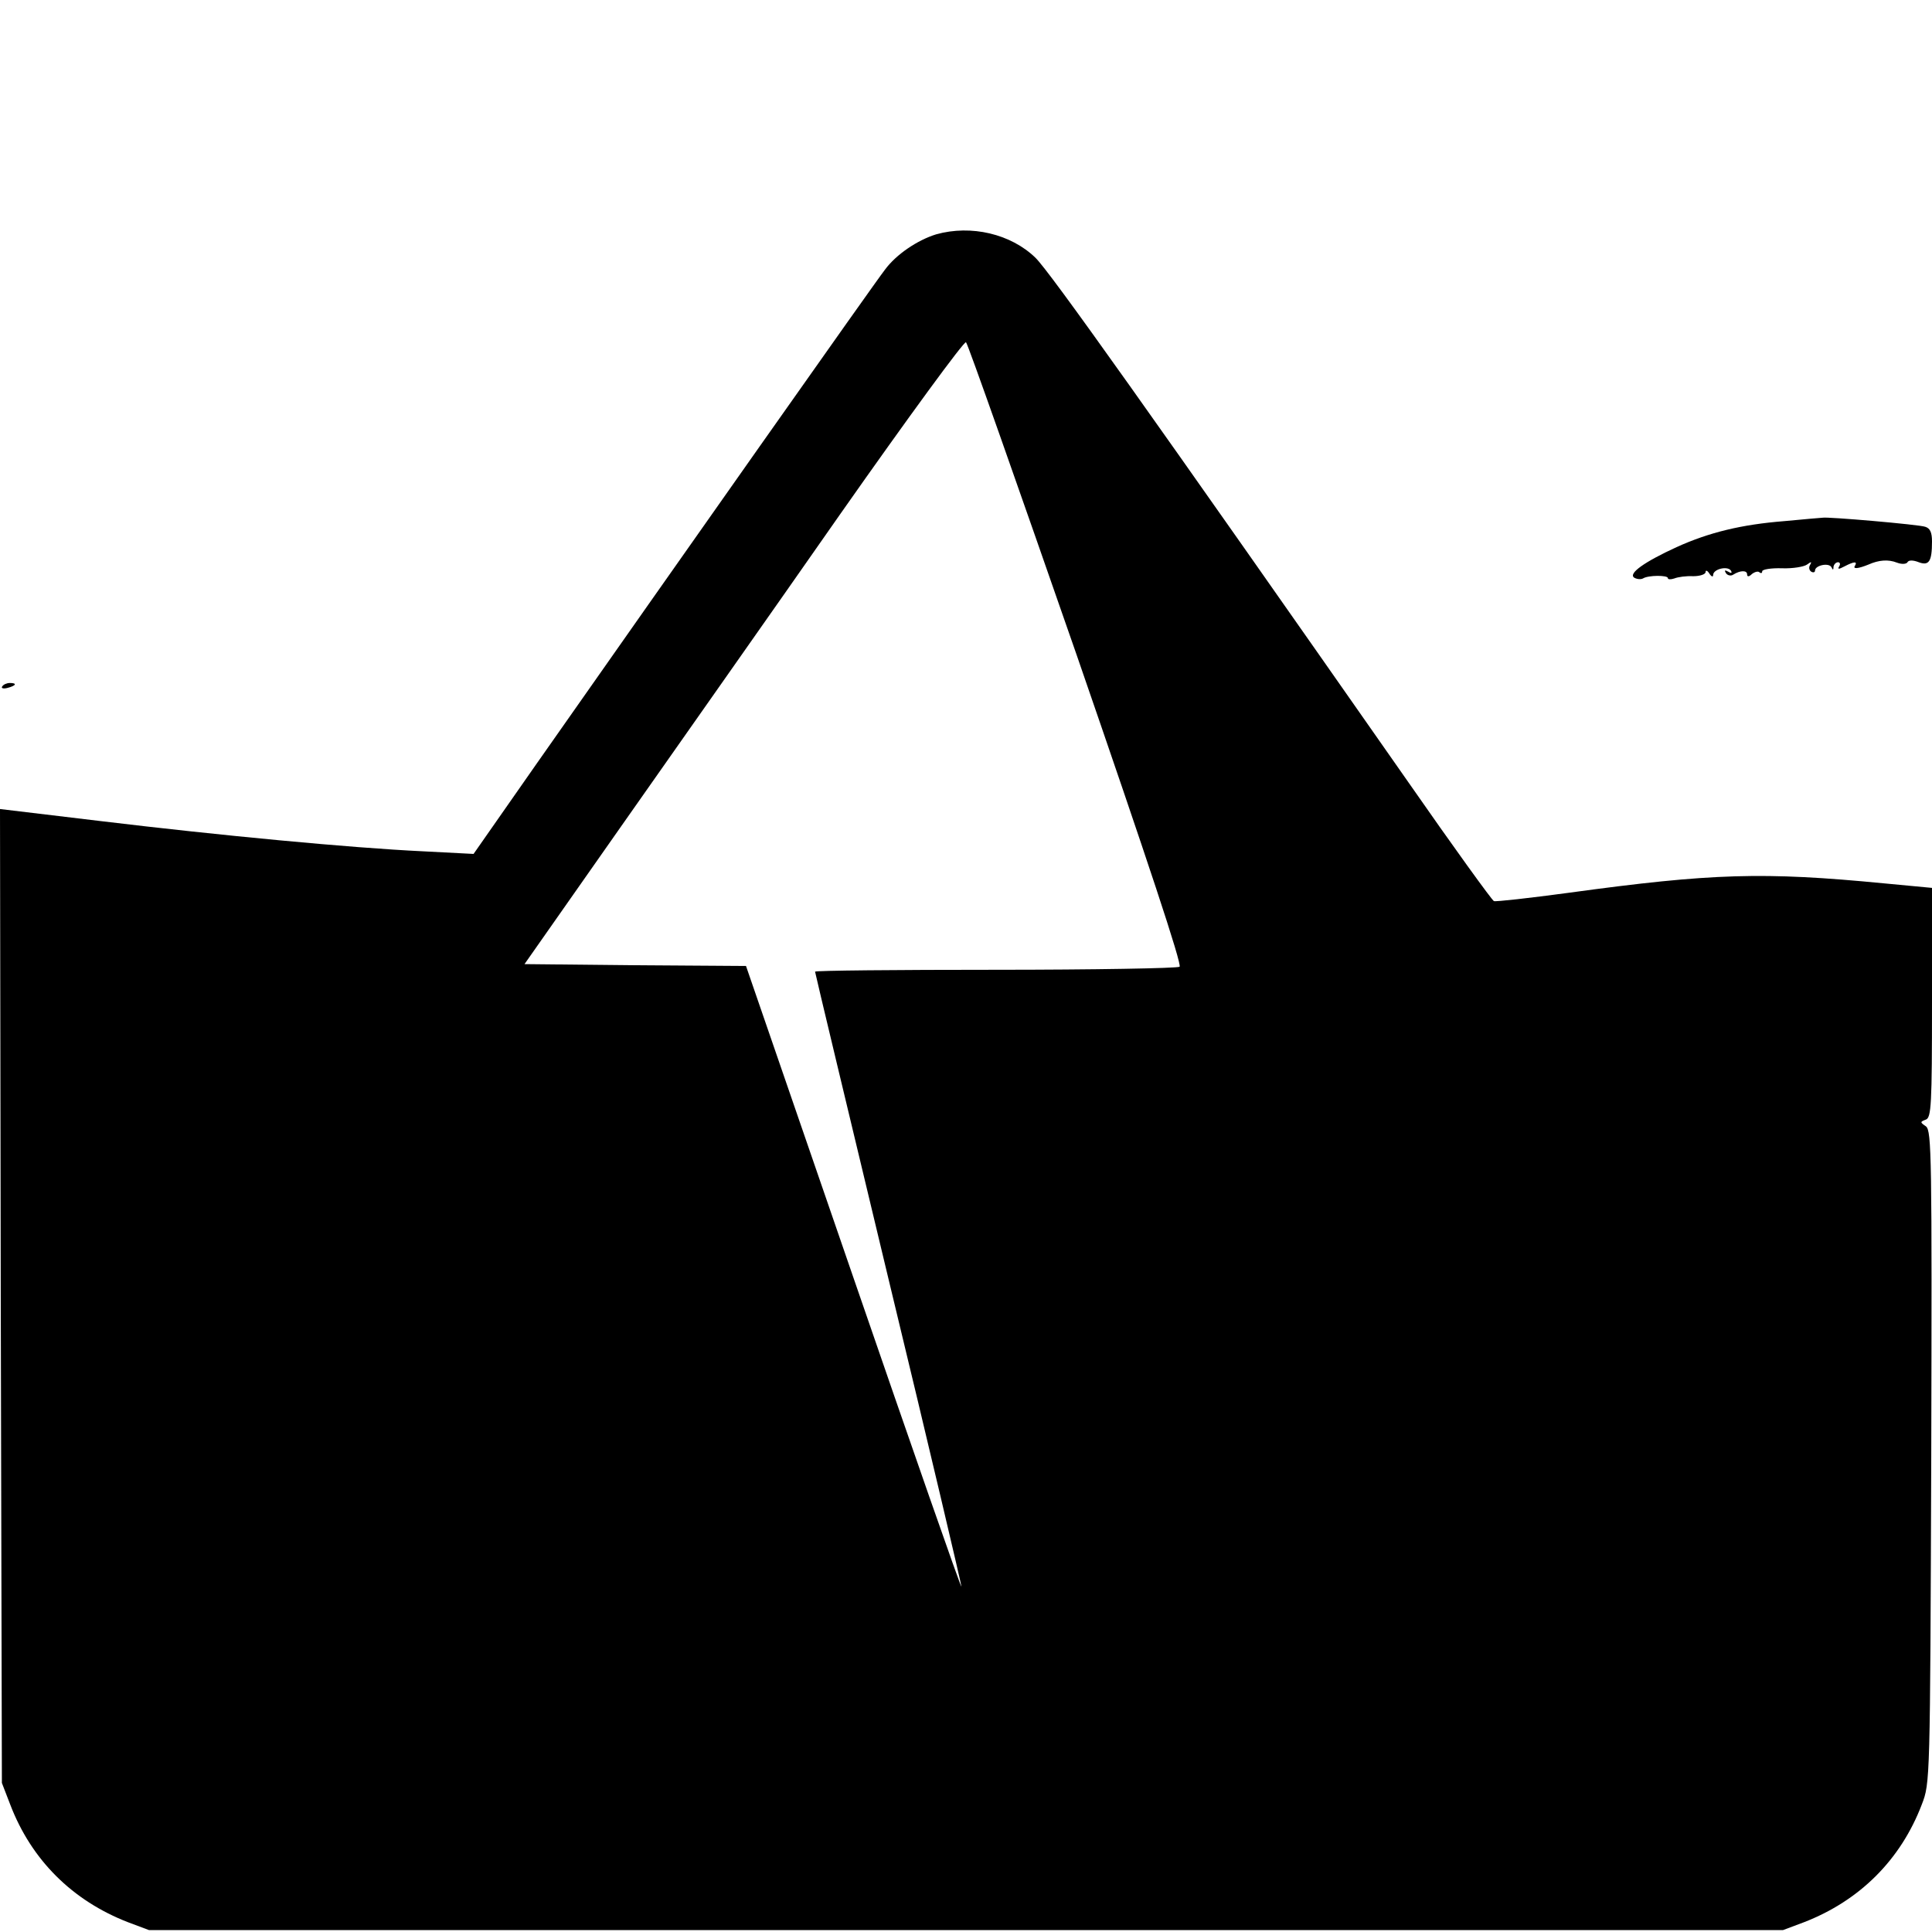 <?xml version="1.0" standalone="no"?>
<!DOCTYPE svg PUBLIC "-//W3C//DTD SVG 20010904//EN"
 "http://www.w3.org/TR/2001/REC-SVG-20010904/DTD/svg10.dtd">
<svg version="1.0" xmlns="http://www.w3.org/2000/svg"
 width="512pt" height="512pt" viewBox="0 0 512 512"
 preserveAspectRatio="xMidYMid meet">
<g transform="translate(0,512) scale(0.1,-0.1)"
fill="#000000" stroke="none">
<path d="M2481 4499 c-49 -15 -106 -53 -136 -94 -26 -33 -552 -780 -923 -1309
l-167 -239 -135 7 c-190 9 -538 42 -853 80 l-267 32 2 -1291 3 -1290 22 -57
c56 -147 165 -255 312 -312 l56 -21 2165 0 2165 0 56 21 c147 57 256 165 312
312 22 57 22 60 25 921 2 797 1 864 -14 876 -16 11 -16 12 0 18 14 6 16 38 16
310 l0 304 -127 12 c-320 31 -456 27 -836 -25 -104 -14 -193 -24 -198 -22 -5
2 -107 143 -226 314 -689 985 -951 1354 -989 1391 -65 63 -170 88 -263 62z
m372 -1114 c190 -550 280 -822 273 -827 -6 -4 -226 -8 -488 -8 -263 0 -478 -2
-478 -5 0 -3 88 -370 195 -816 108 -447 194 -813 193 -814 -2 -2 -131 368
-287 821 l-284 824 -294 2 -293 3 256 365 c141 201 403 573 581 828 179 255
329 460 333 455 5 -4 136 -377 293 -828z"/>
<path d="M4729 3739 c-114 -9 -200 -30 -286 -69 -85 -39 -129 -70 -112 -81 7
-4 17 -5 23 -2 14 9 66 9 66 1 0 -4 8 -4 17 -1 10 4 32 7 50 6 18 0 33 5 33
11 0 6 5 4 10 -4 5 -8 10 -10 10 -4 0 16 38 25 47 12 4 -7 1 -8 -7 -3 -9 5
-11 4 -6 -4 4 -6 13 -8 19 -4 19 12 37 12 37 1 0 -7 5 -7 13 1 8 6 17 8 20 4
4 -3 7 -2 7 3 0 5 24 9 53 8 28 -1 58 4 66 10 11 8 13 8 8 -1 -4 -6 -3 -14 3
-18 5 -3 10 -2 10 3 0 14 38 22 44 8 3 -7 5 -7 5 2 1 6 6 12 12 12 5 0 7 -5 3
-11 -5 -8 -1 -8 14 0 25 13 35 14 28 2 -7 -10 9 -8 36 3 27 12 52 14 75 5 13
-5 25 -4 28 1 3 6 15 6 30 0 27 -10 35 2 35 55 0 24 -5 35 -18 39 -17 6 -260
27 -272 24 -3 0 -48 -4 -101 -9z"/>
<path d="M6 3301 c-4 -5 3 -7 14 -4 23 6 26 13 6 13 -8 0 -17 -4 -20 -9z"/>
</g>
</svg>
